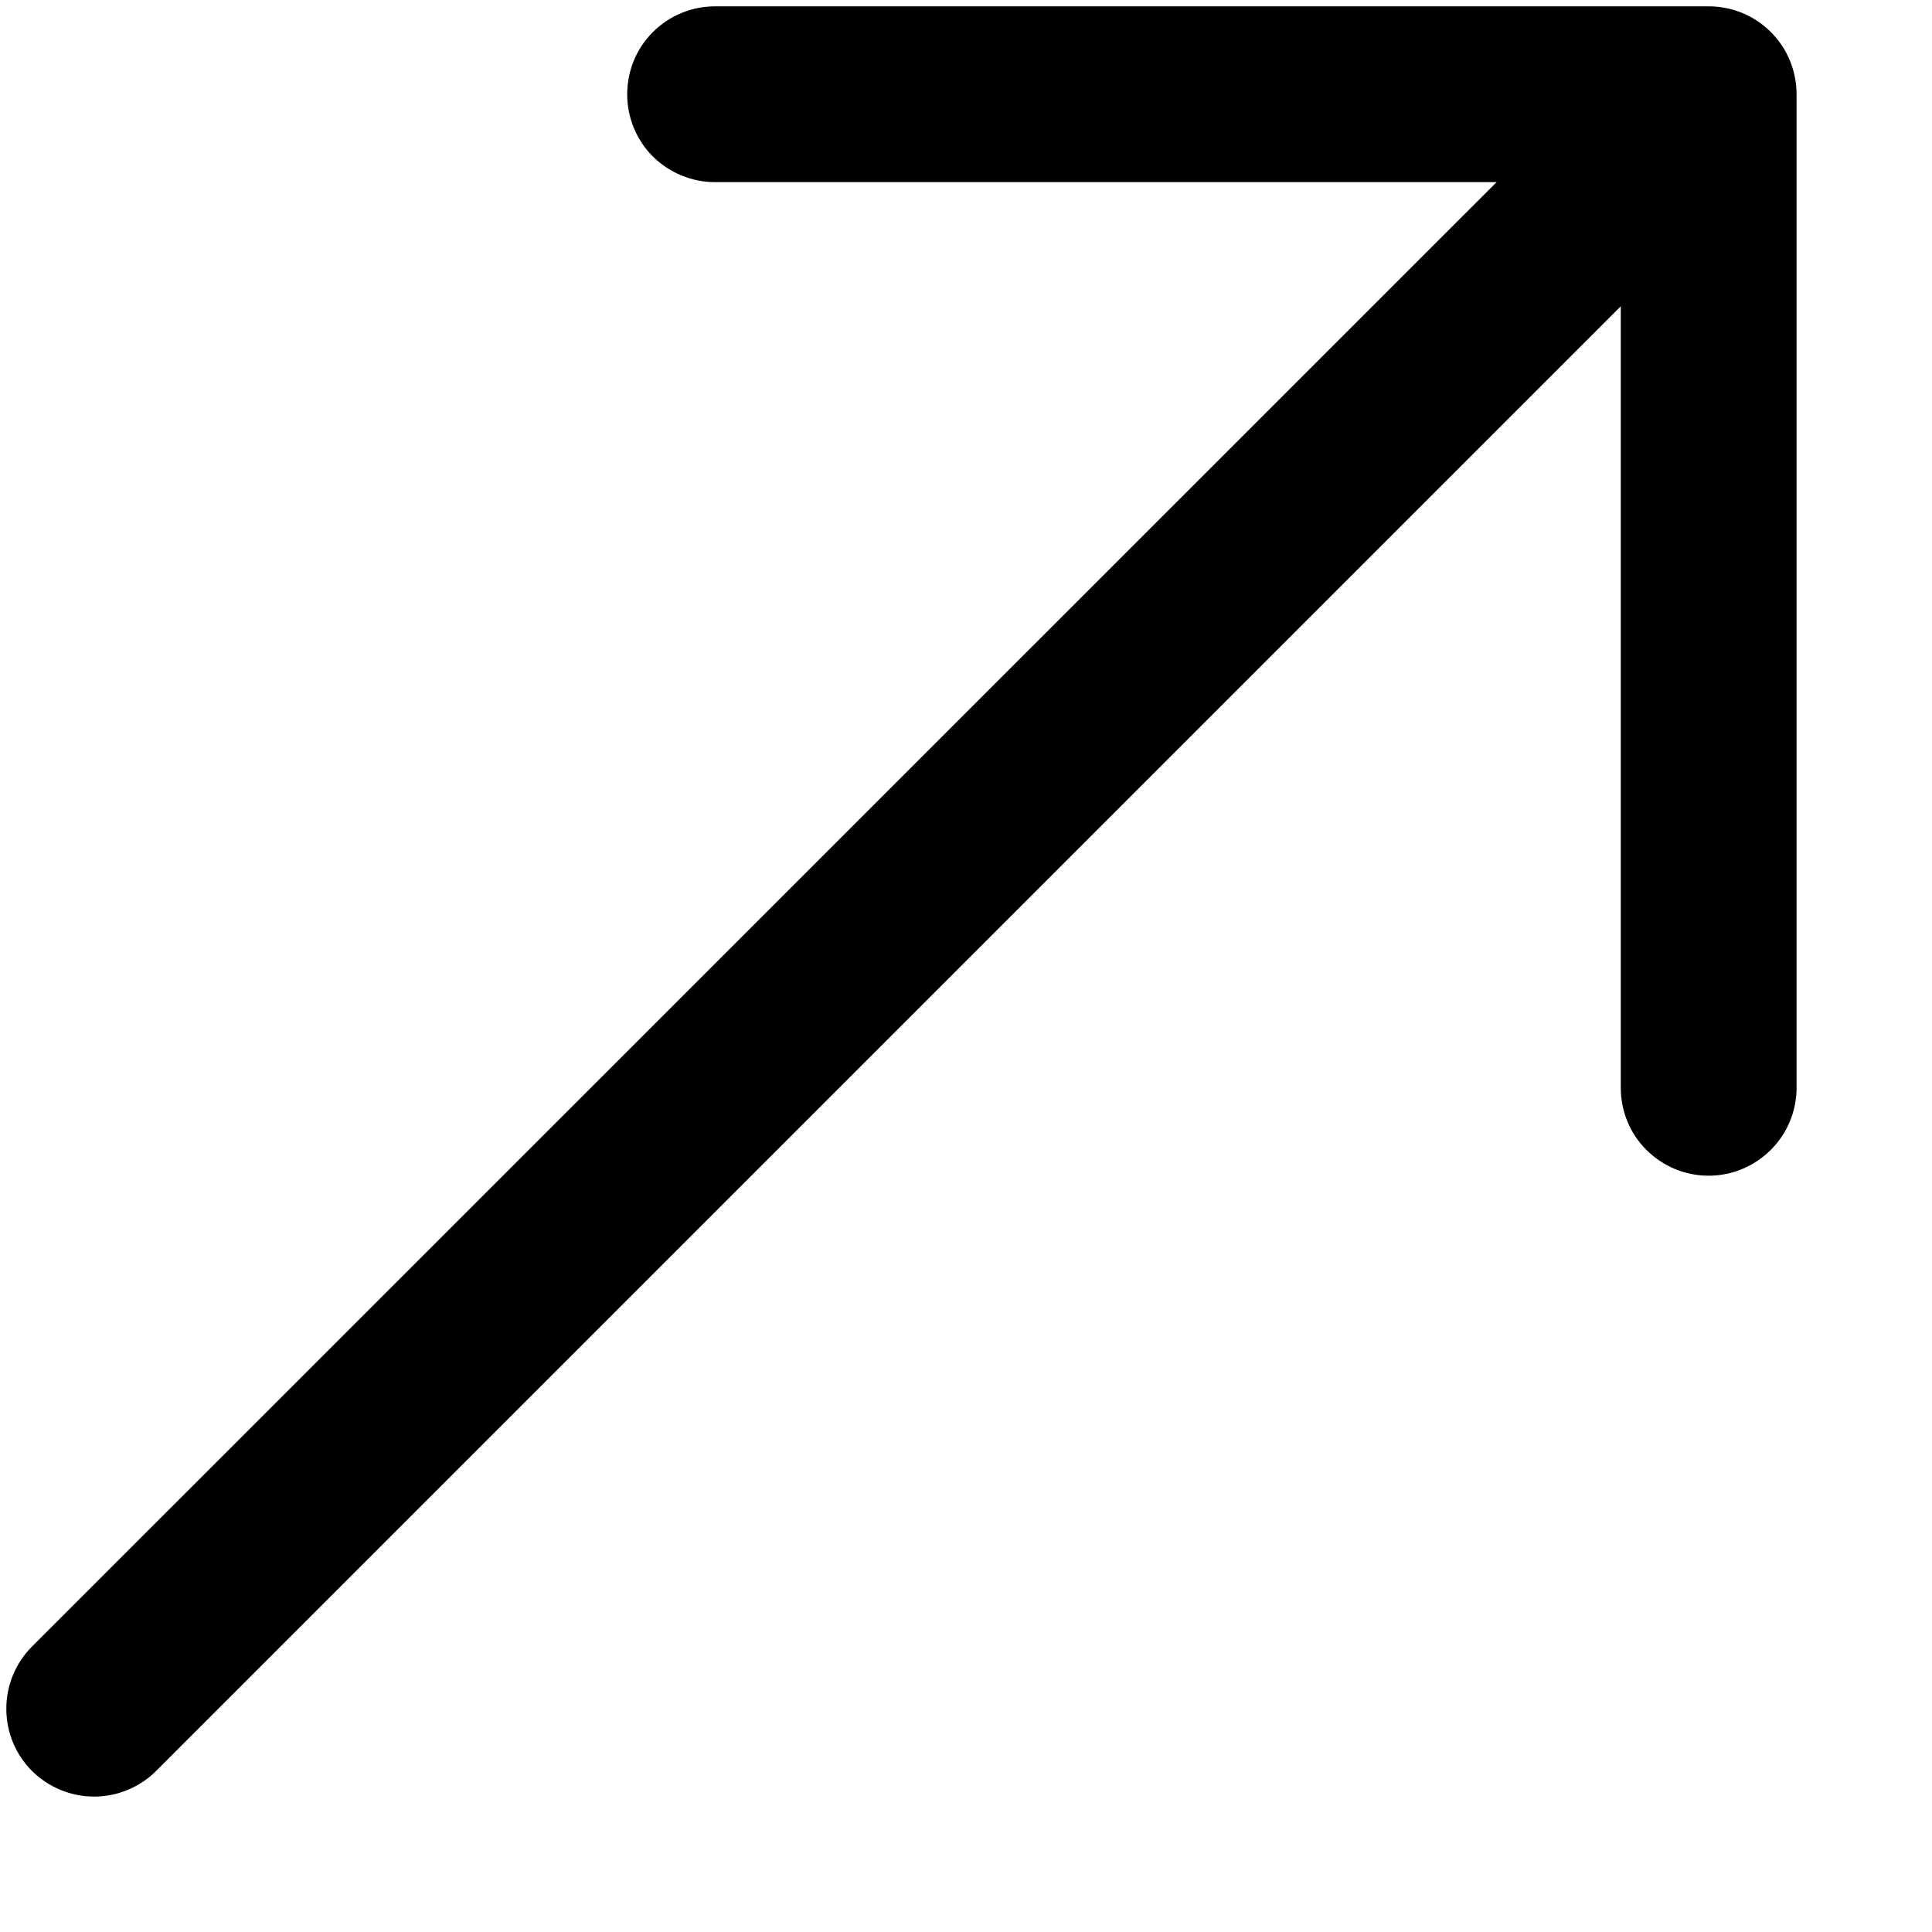 <?xml version="1.0" encoding="UTF-8"?> <svg xmlns="http://www.w3.org/2000/svg" width="11" height="11" viewBox="0 0 11 11" fill="none"><path fill-rule="evenodd" clip-rule="evenodd" d="M0.182 10.083C0.276 10.176 0.403 10.229 0.536 10.229C0.668 10.229 0.796 10.176 0.889 10.083L9.228 1.744L9.228 6.193C9.228 6.326 9.28 6.454 9.374 6.547C9.468 6.641 9.595 6.694 9.728 6.694C9.861 6.694 9.988 6.641 10.082 6.547C10.176 6.454 10.229 6.326 10.229 6.193L10.229 0.537C10.229 0.471 10.216 0.406 10.191 0.345C10.166 0.284 10.129 0.229 10.082 0.182C10.036 0.136 9.981 0.099 9.92 0.074C9.859 0.049 9.794 0.036 9.728 0.036L4.071 0.036C4.006 0.036 3.94 0.049 3.88 0.074C3.819 0.099 3.764 0.136 3.717 0.183C3.623 0.276 3.571 0.404 3.571 0.537C3.571 0.669 3.623 0.797 3.717 0.891C3.811 0.984 3.939 1.037 4.071 1.037L8.521 1.037L0.182 9.375C0.088 9.469 0.036 9.596 0.036 9.729C0.036 9.862 0.088 9.989 0.182 10.083Z" fill="black"></path></svg> 